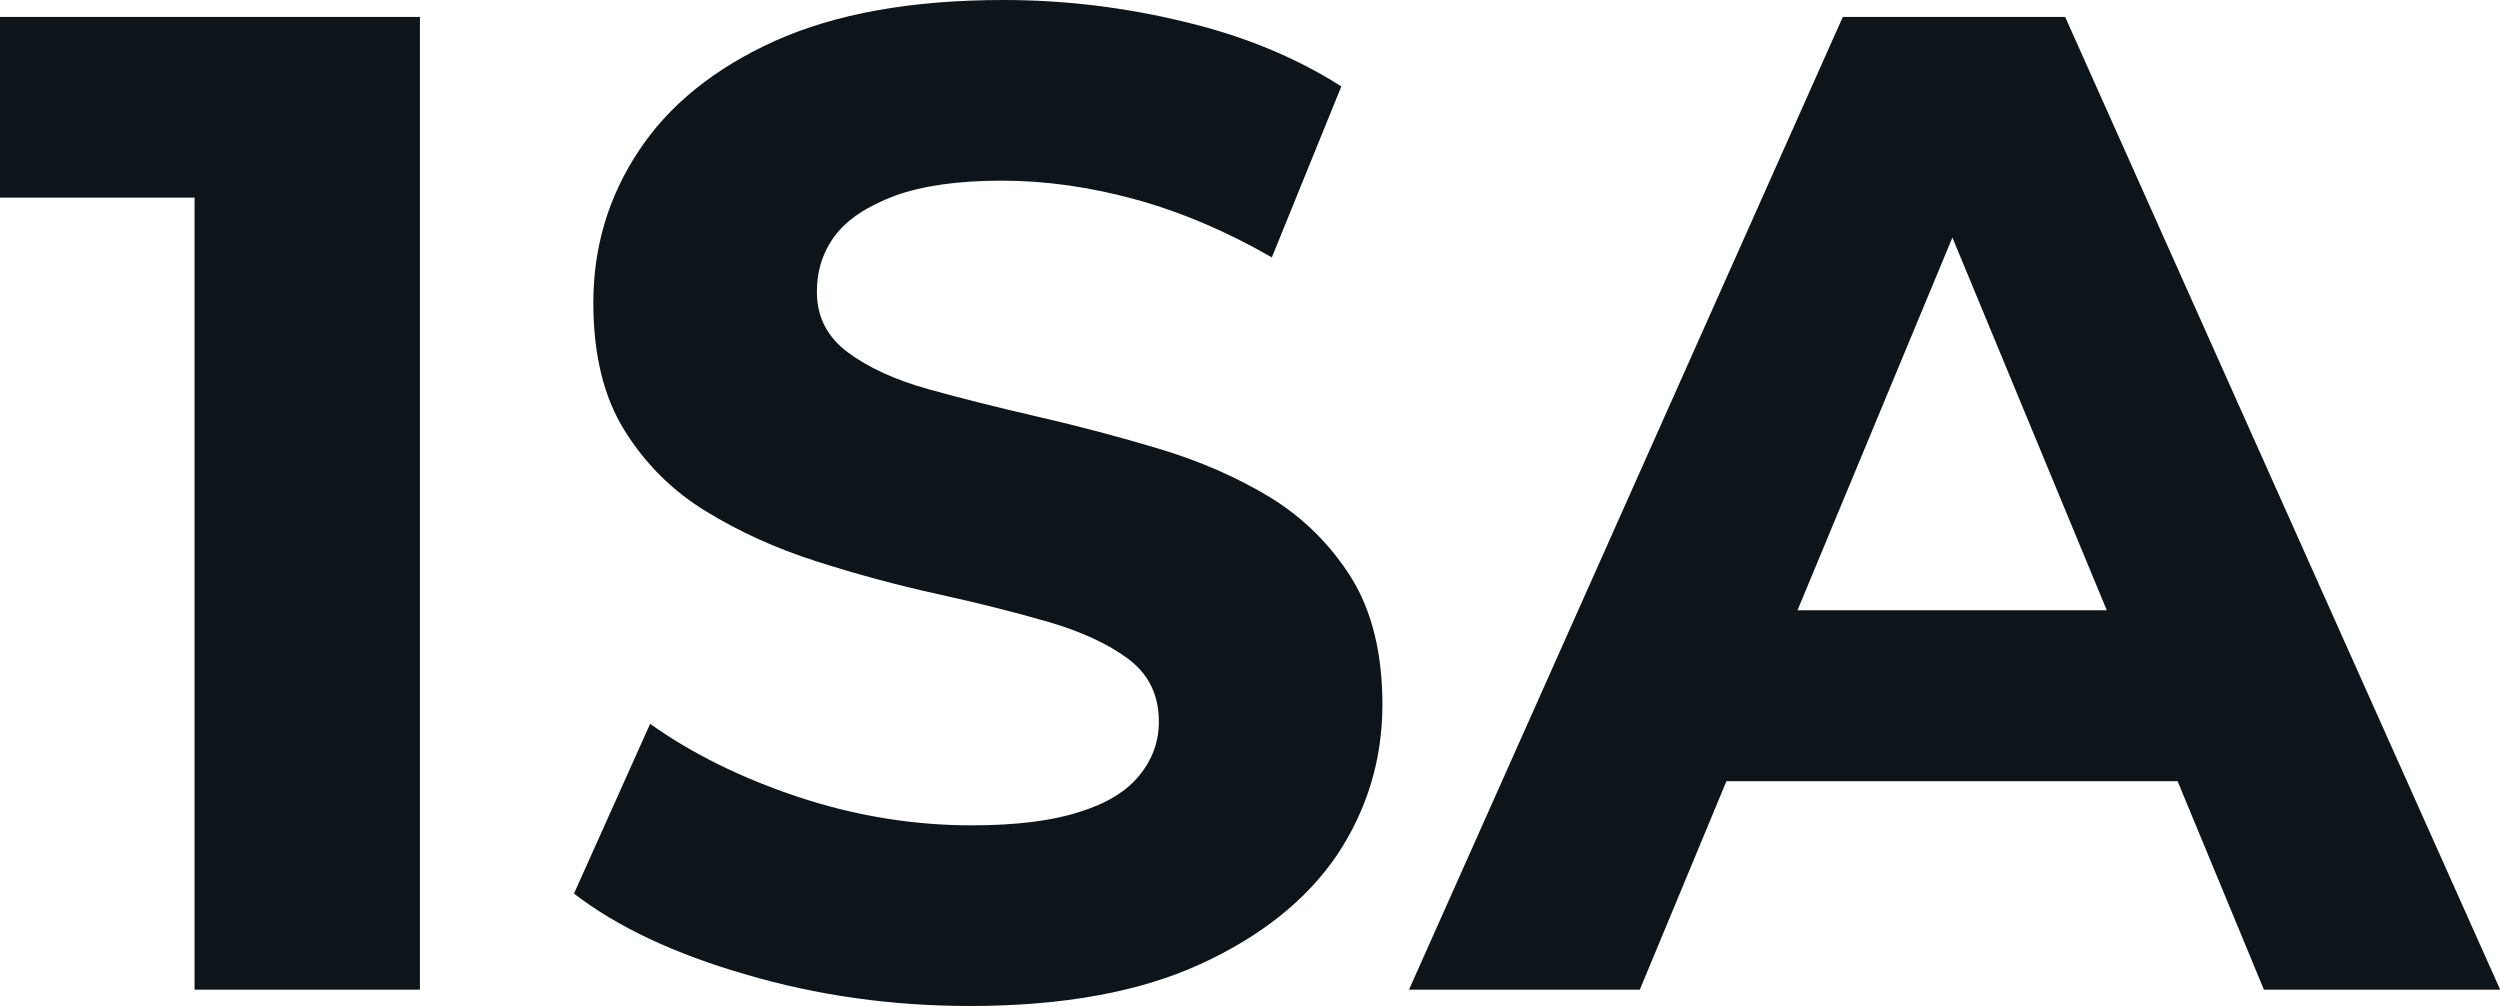 <svg fill="#0d141a" viewBox="0 0 41.377 16.652" height="100%" width="100%" xmlns="http://www.w3.org/2000/svg"><path preserveAspectRatio="none" d="M6.95 16.38L3.22 16.38L3.22 1.66L4.83 3.27L0 3.27L0 0.28L6.95 0.28L6.95 16.38ZM16.05 16.65L16.05 16.65Q14.12 16.65 12.35 16.13Q10.58 15.62 9.50 14.79L9.50 14.79L10.76 11.98Q11.80 12.72 13.21 13.19Q14.63 13.66 16.08 13.66L16.08 13.66Q17.18 13.66 17.86 13.44Q18.54 13.23 18.86 12.83Q19.18 12.44 19.18 11.94L19.18 11.94Q19.18 11.29 18.68 10.91Q18.17 10.53 17.34 10.29Q16.51 10.05 15.51 9.83Q14.51 9.61 13.51 9.29Q12.51 8.97 11.68 8.46Q10.86 7.96 10.34 7.13Q9.82 6.30 9.82 5.01L9.82 5.01Q9.82 3.63 10.57 2.50Q11.32 1.36 12.82 0.68Q14.33 0 16.61 0L16.61 0Q18.12 0 19.60 0.36Q21.07 0.71 22.20 1.43L22.20 1.43L21.05 4.26Q19.92 3.61 18.79 3.30Q17.66 2.99 16.58 2.99L16.58 2.99Q15.50 2.99 14.81 3.24Q14.12 3.50 13.82 3.90Q13.52 4.30 13.52 4.83L13.52 4.83Q13.52 5.45 14.03 5.83Q14.54 6.21 15.36 6.44Q16.19 6.67 17.19 6.90Q18.19 7.13 19.19 7.43Q20.19 7.73 21.02 8.23Q21.85 8.74 22.37 9.57Q22.88 10.40 22.88 11.66L22.88 11.66Q22.88 13.02 22.13 14.15Q21.37 15.27 19.86 15.96Q18.35 16.65 16.05 16.65ZM27.14 16.38L23.32 16.38L30.50 0.28L34.18 0.28L41.38 16.38L37.47 16.38L31.58 2.16L33.05 2.16L27.14 16.38ZM37.19 12.93L26.91 12.93L27.90 10.10L36.18 10.10L37.19 12.93Z"></path></svg>